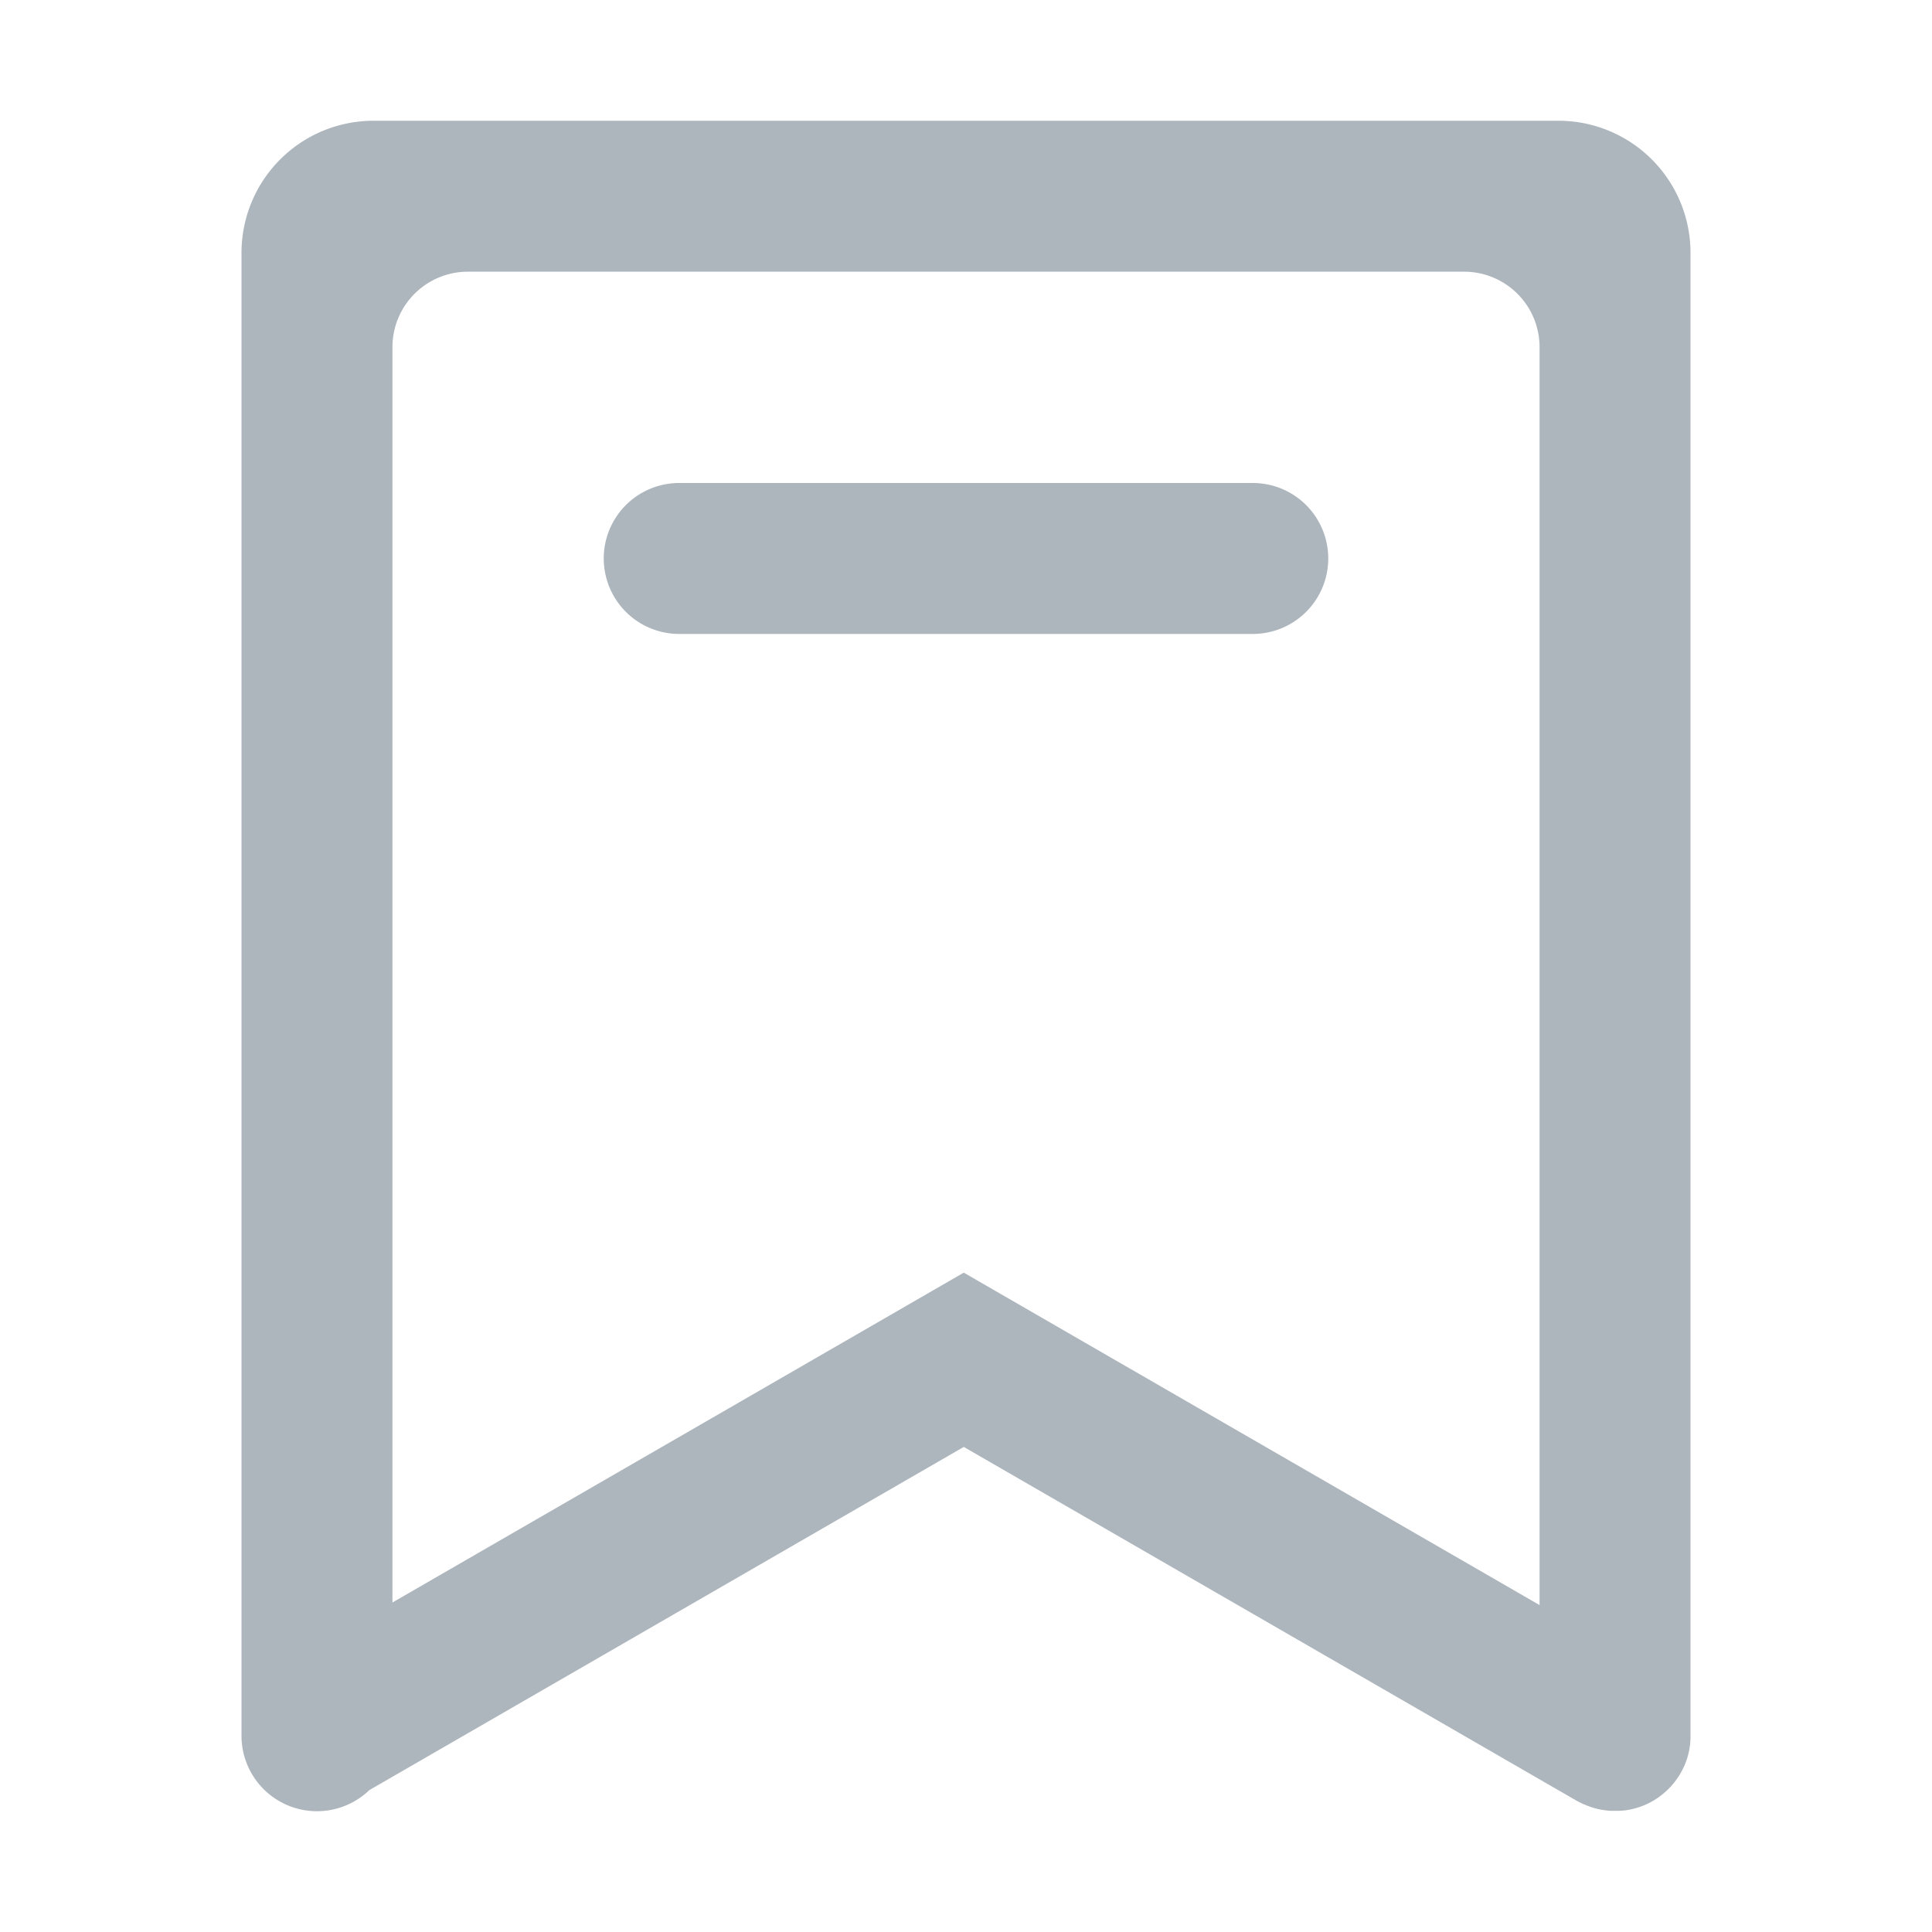 <?xml version="1.0" standalone="no"?><!DOCTYPE svg PUBLIC "-//W3C//DTD SVG 1.1//EN" "http://www.w3.org/Graphics/SVG/1.1/DTD/svg11.dtd"><svg t="1656342193194" class="icon" viewBox="0 0 1024 1024" version="1.1" xmlns="http://www.w3.org/2000/svg" p-id="3907" xmlns:xlink="http://www.w3.org/1999/xlink" width="200" height="200"><defs><style type="text/css">@font-face { font-family: feedback-iconfont; src: url("//at.alicdn.com/t/font_1031158_u69w8yhxdu.woff2?t=1630033759944") format("woff2"), url("//at.alicdn.com/t/font_1031158_u69w8yhxdu.woff?t=1630033759944") format("woff"), url("//at.alicdn.com/t/font_1031158_u69w8yhxdu.ttf?t=1630033759944") format("truetype"); }
</style></defs><path d="M826 64H198a70 70 0 0 0-70 70v786a40 40 0 0 0 67.72 28.82l315.1-181.92L836 954.63h0.09c0.55 0.32 1.11 0.62 1.68 0.91h0.09c0.57 0.29 1.14 0.57 1.73 0.83h0.11c0.56 0.25 1.12 0.49 1.7 0.71l0.2 0.08c0.52 0.21 1.06 0.4 1.59 0.58l0.34 0.11c0.48 0.16 1 0.31 1.45 0.45l0.52 0.14c0.42 0.12 0.85 0.23 1.28 0.33l0.71 0.16 1.12 0.22 0.9 0.17 1 0.14 1.06 0.13c0.28 0 0.57 0.06 0.86 0.09l1.15 0.09h3.9c0.38 0 0.76 0 1.13-0.05h0.63c0.49 0 1-0.08 1.47-0.14h0.18a39.68 39.68 0 0 0 17.72-6.65l0.17-0.12c0.46-0.32 0.91-0.64 1.35-1l0.62-0.49c0.29-0.23 0.59-0.45 0.87-0.69s0.51-0.44 0.76-0.66 0.47-0.4 0.69-0.61 0.49-0.45 0.73-0.68l0.69-0.68c0.2-0.2 0.39-0.41 0.58-0.61s0.54-0.56 0.8-0.85l0.4-0.47c0.32-0.36 0.63-0.72 0.93-1.1l0.21-0.27c0.37-0.46 0.72-0.92 1.06-1.4l0.05-0.06a40 40 0 0 0 5.48-10.63c0.2-0.58 0.37-1.17 0.54-1.76l0.06-0.22c0.15-0.52 0.27-1 0.4-1.55 0-0.16 0.07-0.31 0.1-0.47 0.1-0.43 0.19-0.88 0.27-1.32l0.12-0.71c0.06-0.37 0.12-0.74 0.17-1.12l0.12-0.92 0.09-1c0-0.35 0.06-0.71 0.08-1.07s0-0.58 0.05-0.88v-1.12V134a70 70 0 0 0-70-70z m-10 786.72l-225.18-130-80-46.19-80 46.19L208 849.36V184a40 40 0 0 1 40-40h528a40 40 0 0 1 40 40z" fill="#adb5bd" p-id="3908"></path><path d="M664 256H360a40 40 0 0 0 0 80h304a40 40 0 0 0 0-80z" fill="#adb5bd" p-id="3909"></path></svg>